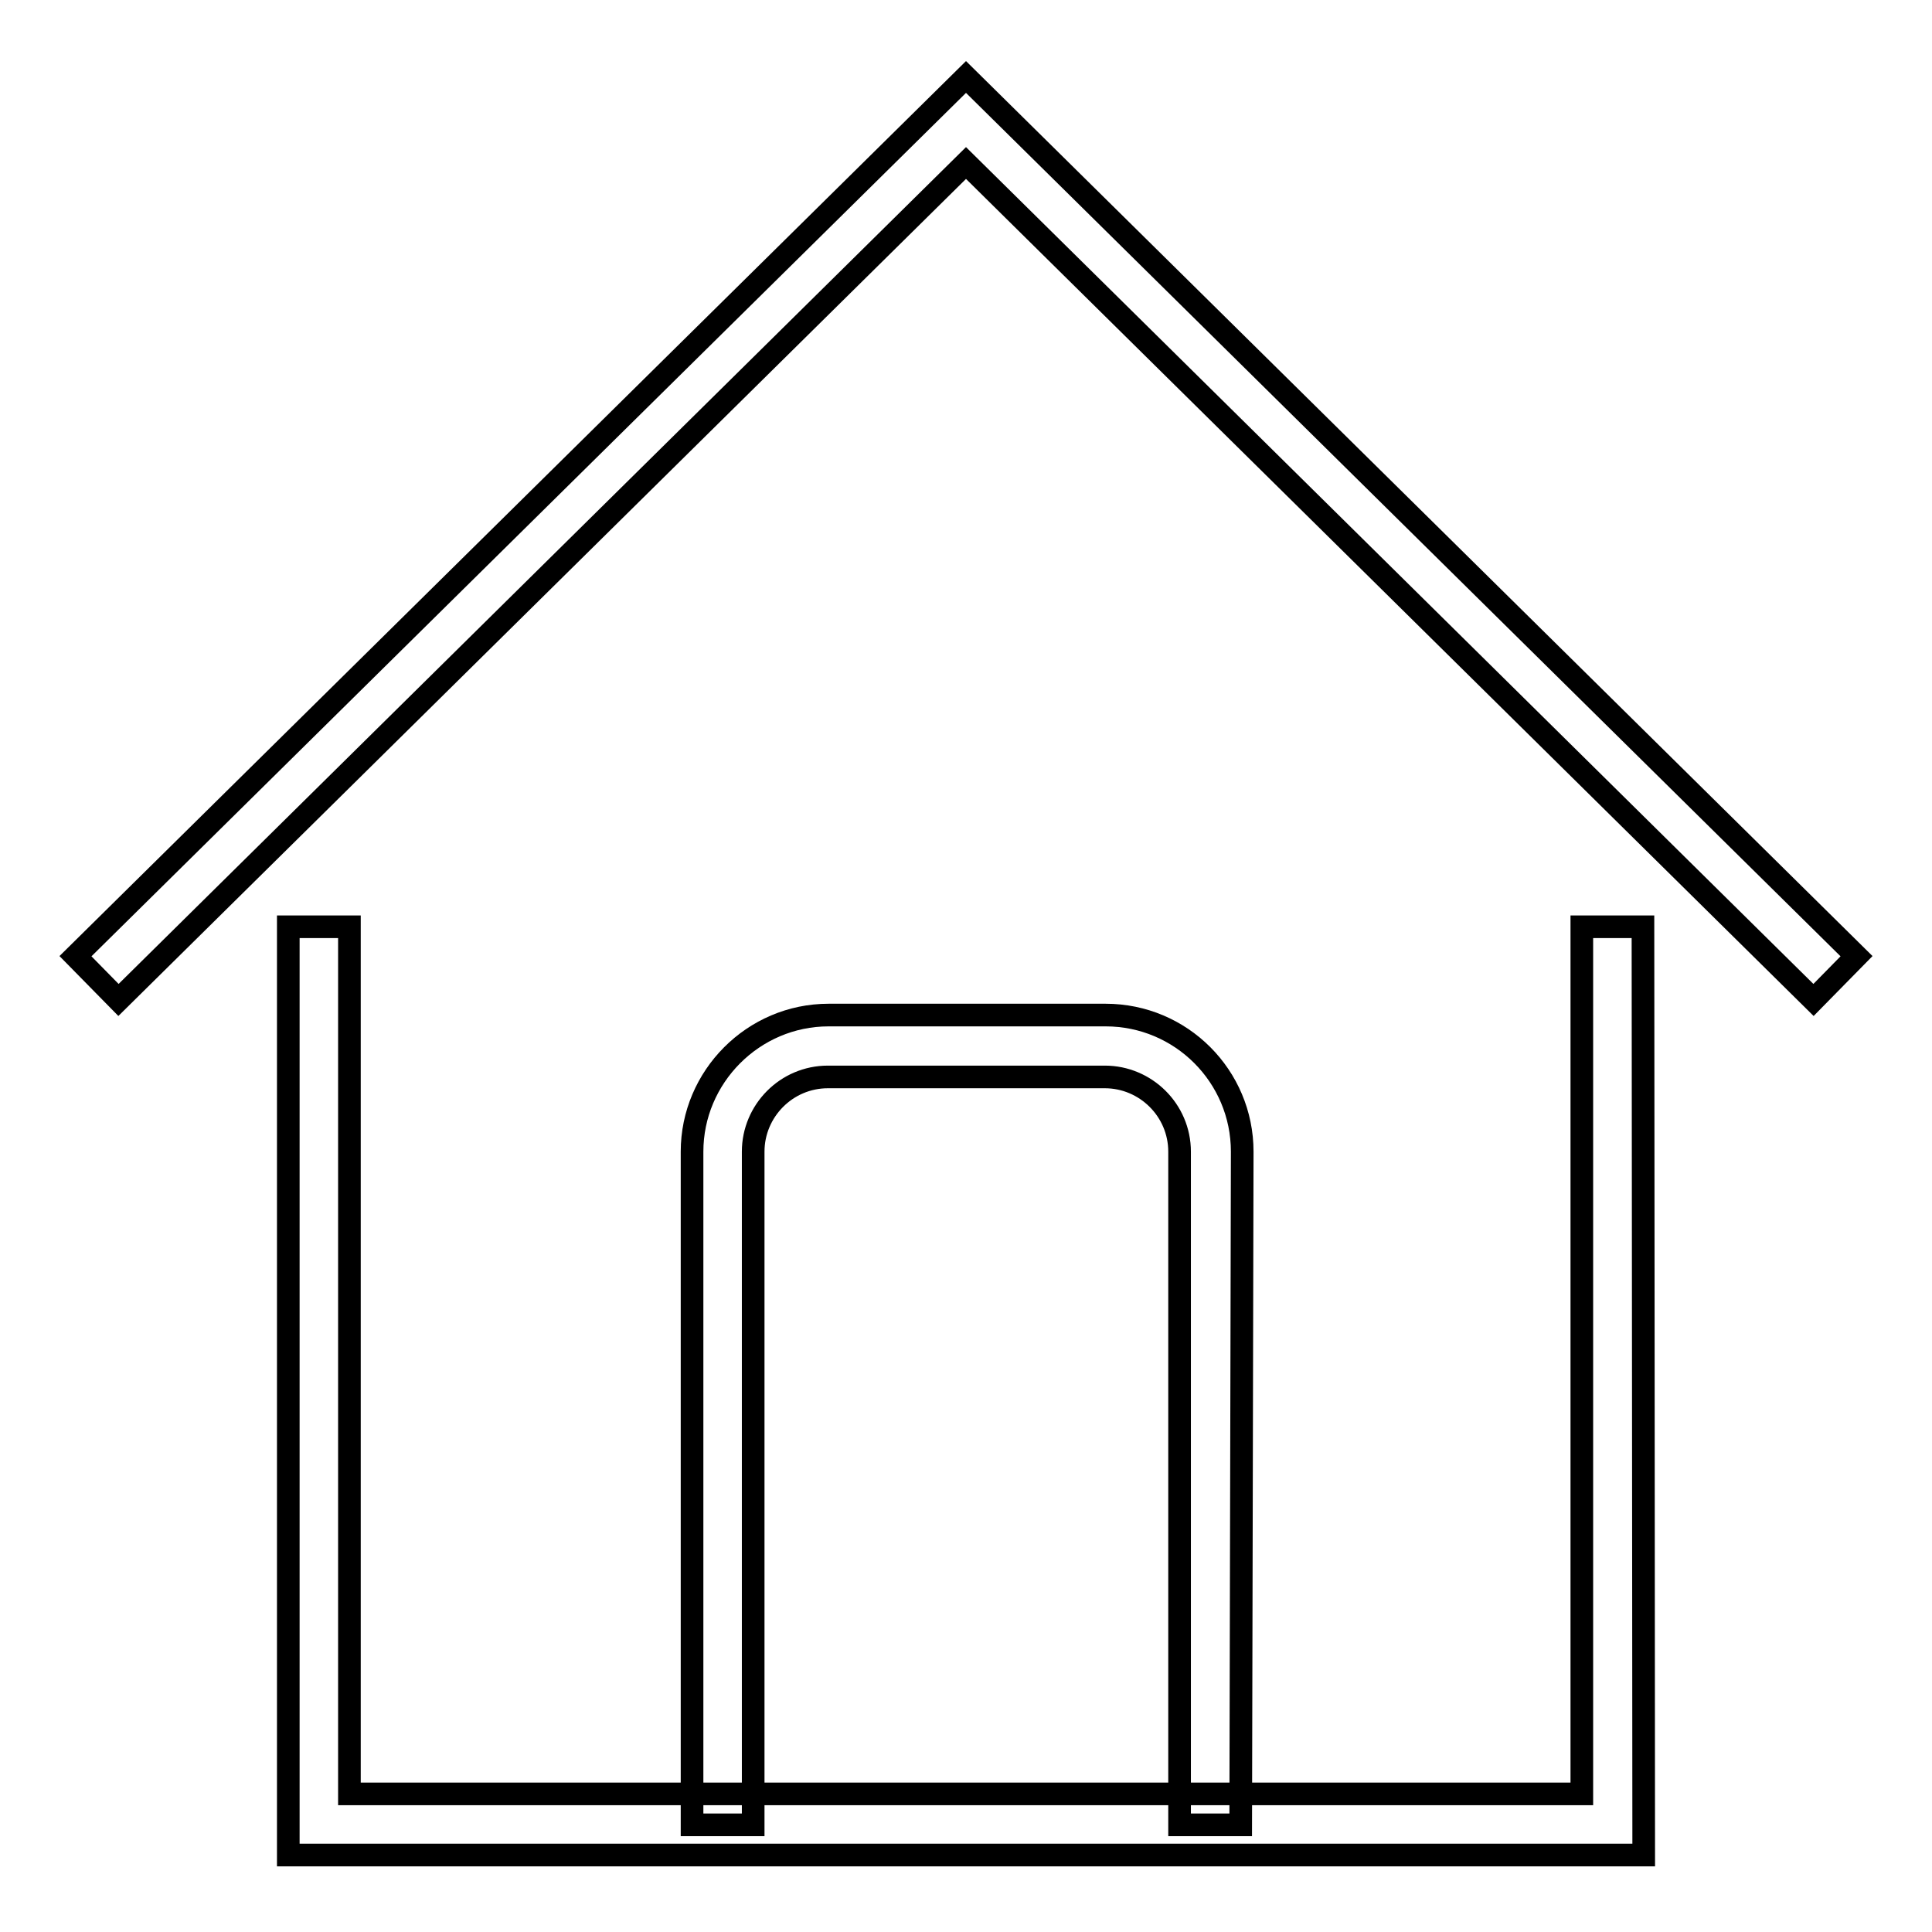 <?xml version="1.0" encoding="utf-8"?>
<!-- Svg Vector Icons : http://www.onlinewebfonts.com/icon -->
<!DOCTYPE svg PUBLIC "-//W3C//DTD SVG 1.1//EN" "http://www.w3.org/Graphics/SVG/1.1/DTD/svg11.dtd">
<svg version="1.1" xmlns="http://www.w3.org/2000/svg" xmlns:xlink="http://www.w3.org/1999/xlink" x="0px" y="0px" viewBox="0 0 256 256" enable-background="new 0 0 256 256" xml:space="preserve">
<g><g><path stroke-width="3" fill-opacity="0" stroke="#000000"  d="M217.8,245.8H38.2v-123h8.1v114.9h163.3V122.8h8.1L217.8,245.8L217.8,245.8z"/><path stroke-width="3" fill-opacity="0" stroke="#000000"  d="M15.7,132.5l-5.7-5.8L128,10.2l118,116.5l-5.7,5.8L128,21.6L15.7,132.5z"/><path stroke-width="3" fill-opacity="0" stroke="#000000"  d="M164.4,241.8h-8.1v-89.2c0-5.5-4.5-9.9-9.9-9.9h-36.7c-5.5,0-9.9,4.5-9.9,9.9v89.2h-8.1v-89.2c0-9.9,8.1-18.1,18.1-18.1h36.7c10,0,18.1,8.1,18.1,18.1L164.4,241.8L164.4,241.8z"/></g></g>
</svg>